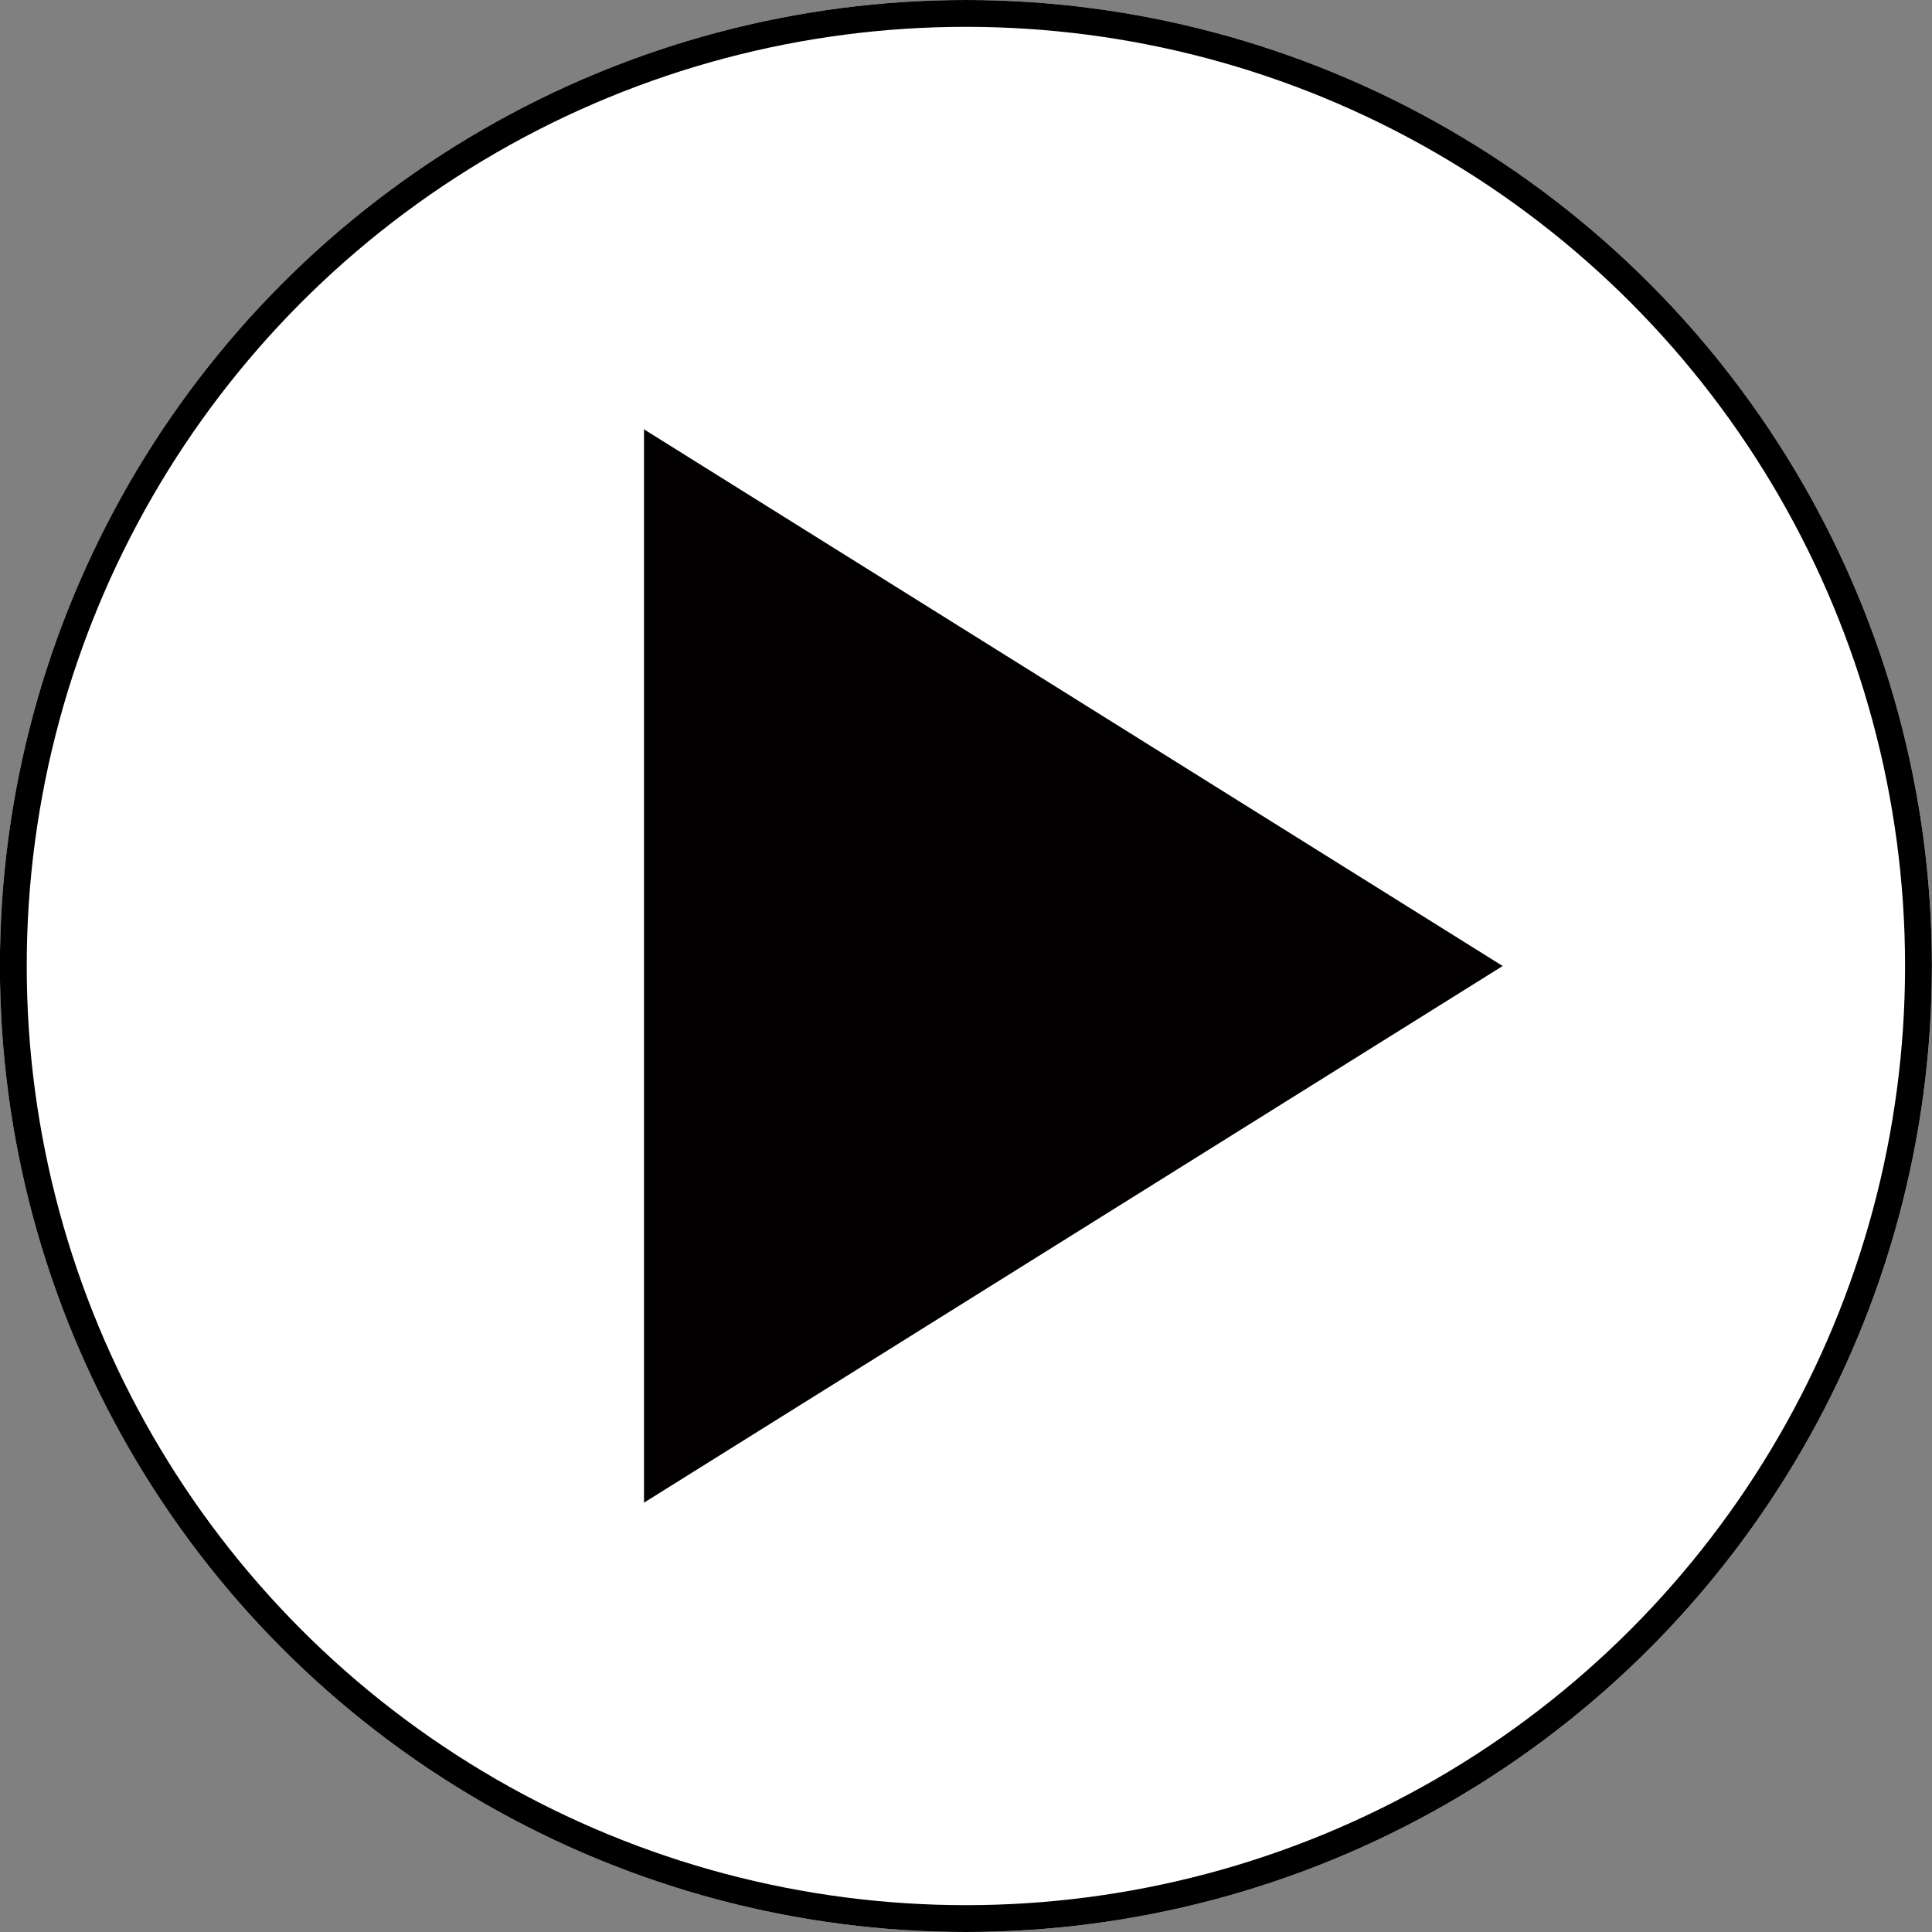 <svg xmlns="http://www.w3.org/2000/svg" width="18" height="18" viewBox="0 0 18 18">
  <rect x="0" y="0" width="18" height="18" fill="#808080" stroke="none"/>
  <g id="icon_circle" transform="translate(-185.862 -2226.862)">
    <g id="グループ_64" data-name="グループ 64" transform="translate(185.708 2227.027)">
      <g id="グループ_42" data-name="グループ 42" transform="translate(0.153 0.153)">
        <g id="楕円形_1" data-name="楕円形 1" transform="translate(0 -0.318)" fill="#fff" stroke="#000" stroke-width="0.25">
          <circle cx="9" cy="9" r="9" stroke="none"/>
          <circle cx="9" cy="9" r="8.875" fill="none"/>
        </g>
      </g>
    </g>
    <path id="多角形_1" data-name="多角形 1" d="M5,0l5,8H0Z" transform="translate(199.862 2230.862) rotate(90)" fill="#020000"/>
  </g>
</svg>
